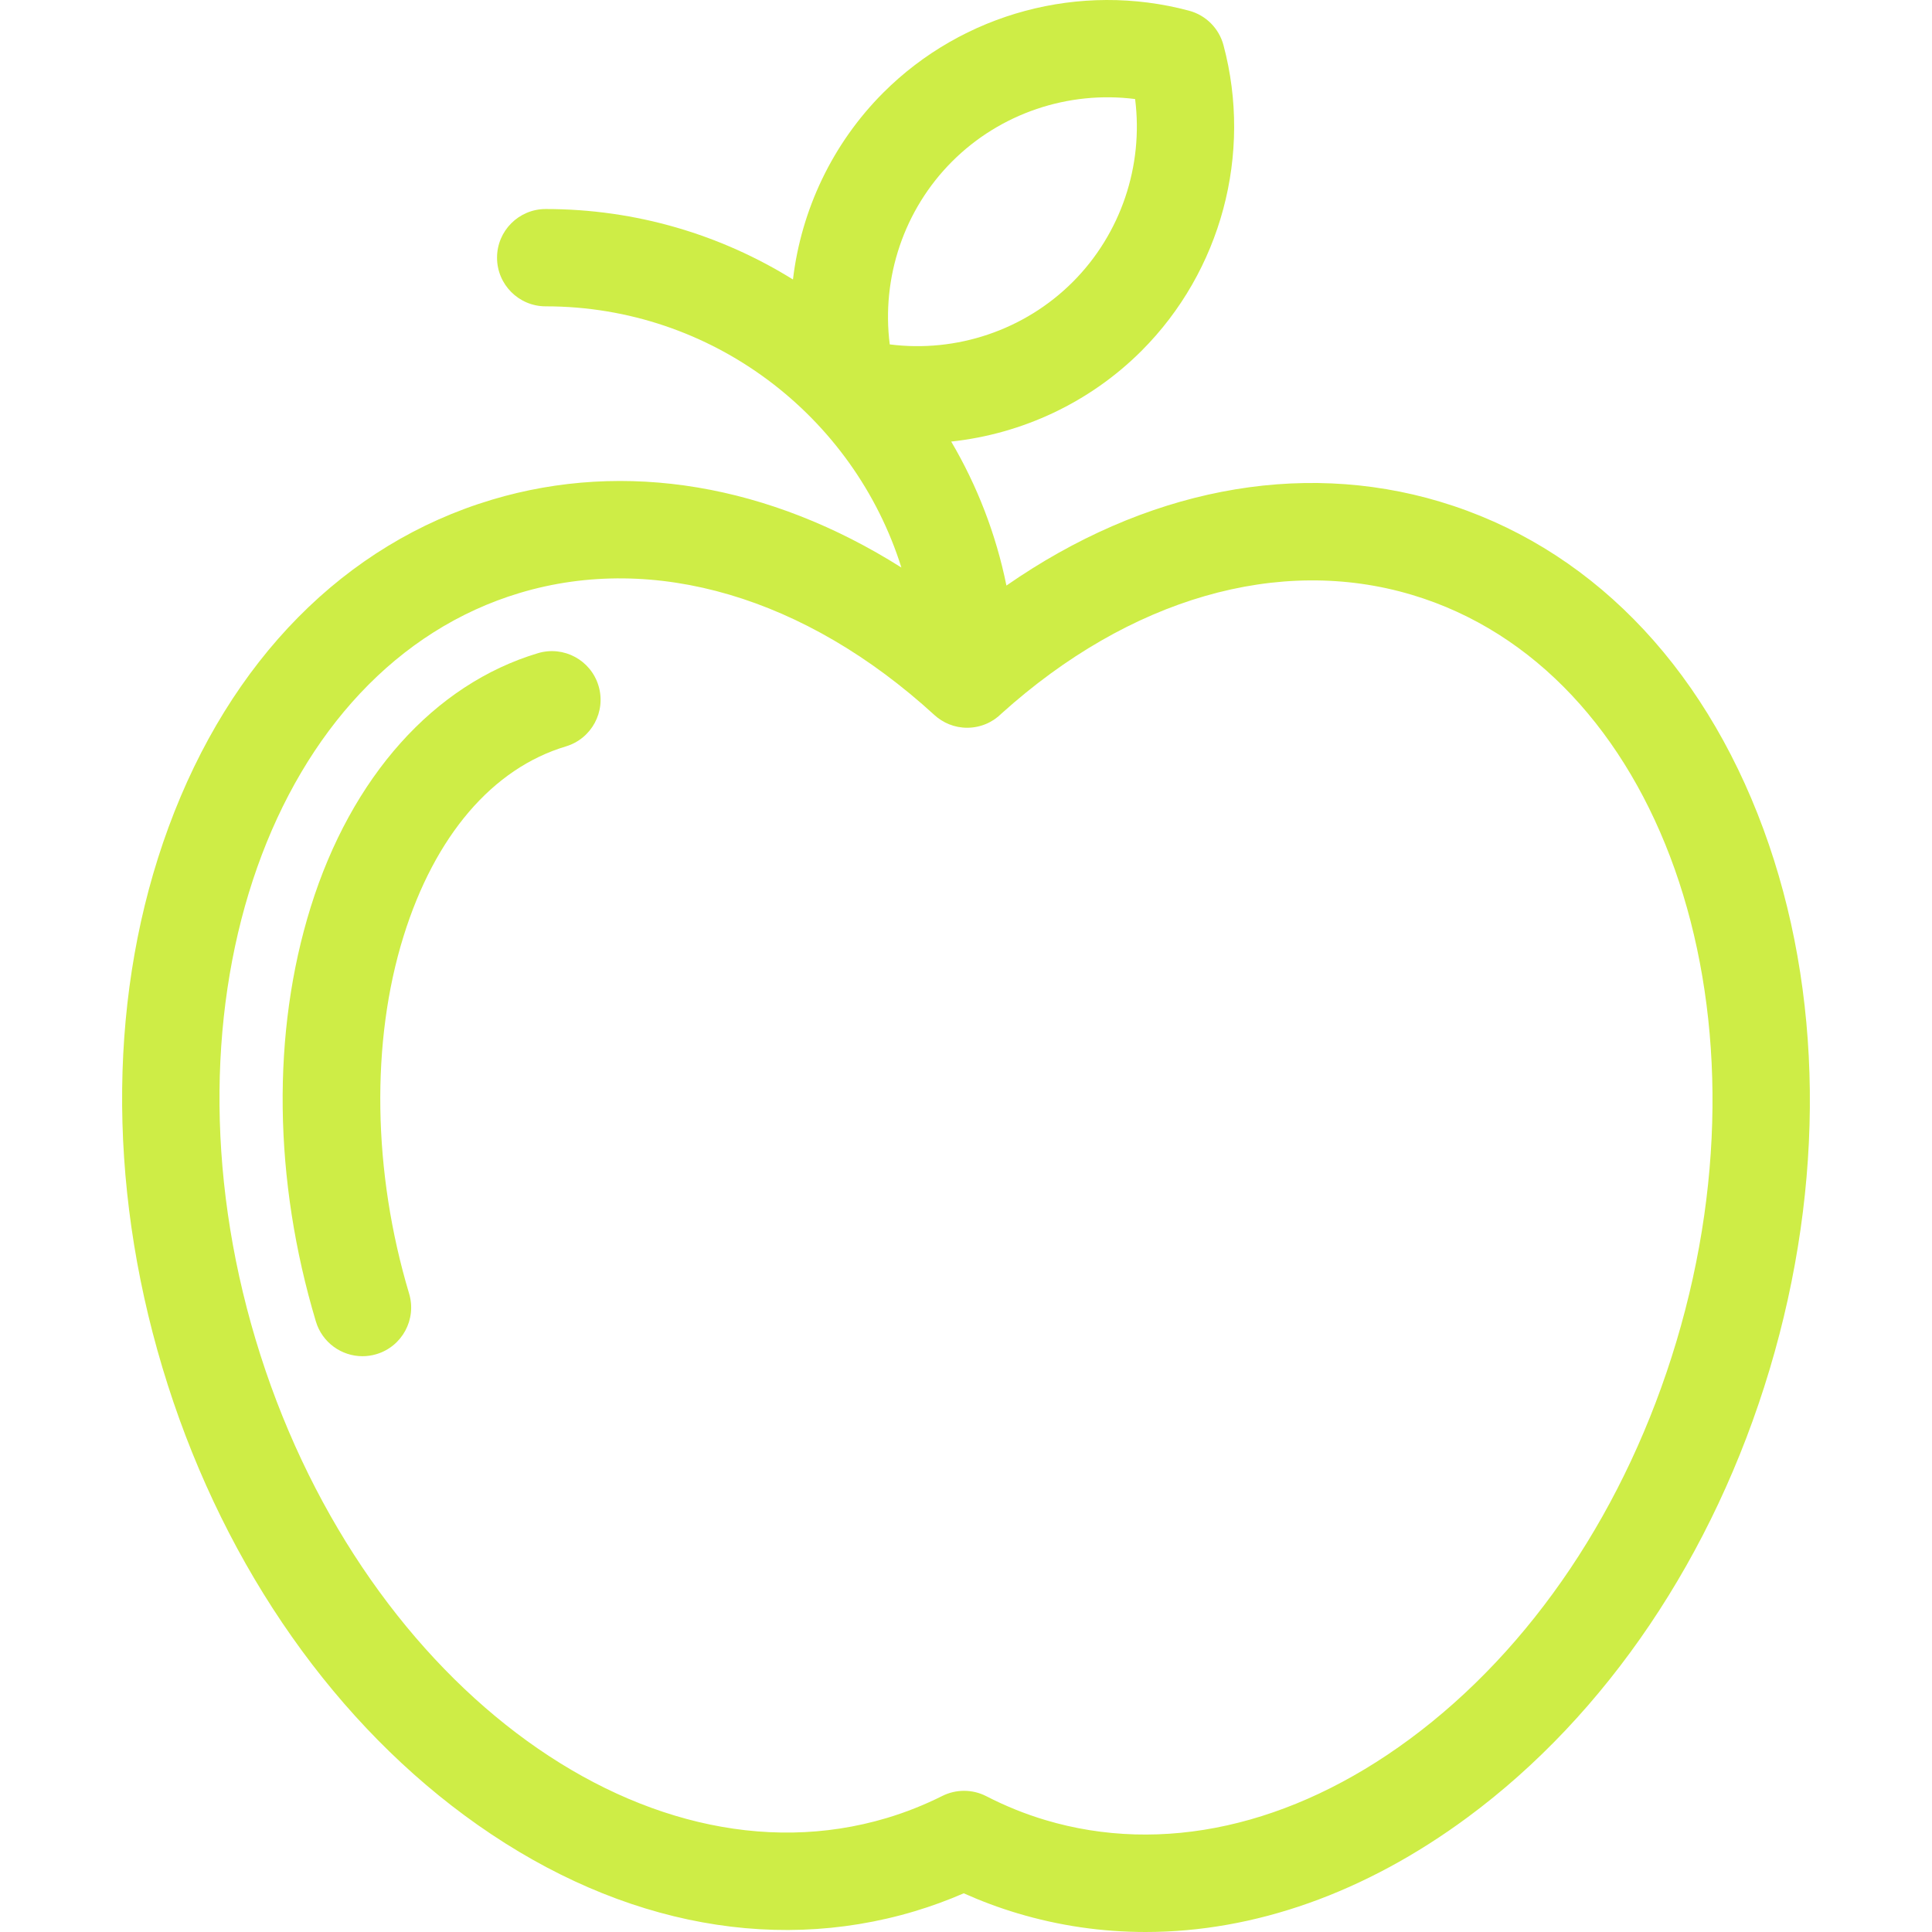 <?xml version="1.0" encoding="iso-8859-1"?>
<!-- Generator: Adobe Illustrator 19.0.0, SVG Export Plug-In . SVG Version: 6.00 Build 0)  -->
<svg xmlns="http://www.w3.org/2000/svg" xmlns:xlink="http://www.w3.org/1999/xlink" version="1.1" id="Layer_1" x="0px" y="0px" viewBox="0 0 511.998 511.998" style="enable-background:new 0 0 511.998 511.998;" xml:space="preserve">
<g>
	<g>
		<path d="M467.334,219.758c-16.299-44.305-46.74-75.135-85.718-86.809c0-0.001,0-0.001,0-0.001    c-37.578-11.252-78.424-3.123-114.903,22.232c-2.768-13.659-7.783-26.511-14.634-38.16c18.79-2.022,36.713-10.326,50.436-24.048    c21.111-21.112,29.431-52.154,21.717-81.014c-1.191-4.455-4.672-7.935-9.127-9.125c-28.858-7.721-59.901,0.605-81.014,21.715    c-13.499,13.5-21.758,31.063-23.949,49.517c-19.049-11.829-41.502-18.672-65.527-18.672c-7.122,0-12.894,5.773-12.894,12.894    c0,7.122,5.773,12.894,12.894,12.894c44.176,0,81.666,29.149,94.264,69.221c-34.807-21.991-73.08-28.587-108.498-17.982    c-38.977,11.675-69.419,42.505-85.718,86.81c-15.821,43.007-16.399,93.849-1.63,143.163c14.77,49.314,43.201,91.47,80.057,118.699    c37.97,28.054,80.347,37.074,119.326,25.399c4.397-1.316,8.745-2.908,12.987-4.749c4.63,2.072,9.377,3.841,14.177,5.278    c11.121,3.332,22.519,4.977,34.013,4.977c28.788,0,58.175-10.328,85.312-30.377c36.857-27.229,65.288-69.386,80.058-118.7    C483.733,313.607,483.154,262.764,467.334,219.758z M235.792,91.271c-2.251-17.682,3.76-35.714,16.534-48.488    c12.776-12.774,30.807-18.788,48.489-16.536c2.251,17.685-3.761,35.714-16.536,48.488    C271.505,87.509,253.472,93.523,235.792,91.271z M444.258,355.522c-13.179,44.005-38.278,81.421-70.675,105.357    c-31.283,23.111-65.592,30.727-96.602,21.436c-5.32-1.592-10.567-3.712-15.596-6.302c-1.852-0.952-3.876-1.429-5.9-1.429    c-1.978,0-3.957,0.455-5.774,1.365c-4.728,2.369-9.672,4.332-14.693,5.836c-65.426,19.601-140.47-37.283-167.278-126.793    c-26.809-89.509,4.612-178.273,70.042-197.869c35.644-10.673,75.668,1.11,109.808,32.333c0,0,0,0.001,0.001,0.001    c2.295,2.108,5.347,3.405,8.709,3.405c3.569,0,6.798-1.451,9.133-3.792c33.911-30.52,73.53-41.978,108.786-31.417v-0.001    C439.646,177.249,471.067,266.014,444.258,355.522z" fill="#ceed46"/>
	</g>
</g>
<g>
	<g>
		<path d="M158.616,181.75c-2.042-6.822-9.23-10.696-16.051-8.652c-27.514,8.241-49.467,32.772-60.231,67.305    c-10.362,33.243-9.872,72.239,1.378,109.805c1.674,5.588,6.798,9.199,12.348,9.199c1.225,0,2.471-0.177,3.705-0.545    c6.821-2.044,10.696-9.23,8.652-16.052c-9.65-32.223-10.183-66.752-1.462-94.732c8.29-26.596,23.563-44.451,43.009-50.275    C156.785,195.759,160.66,188.573,158.616,181.75z" fill="#ceed46"/>
	</g>
</g>
<g>
</g>
<g>
</g>
<g>
</g>
<g>
</g>
<g>
</g>
<g>
</g>
<g>
</g>
<g>
</g>
<g>
</g>
<g>
</g>
<g>
</g>
<g>
</g>
<g>
</g>
<g>
</g>
<g>
</g>
</svg>
